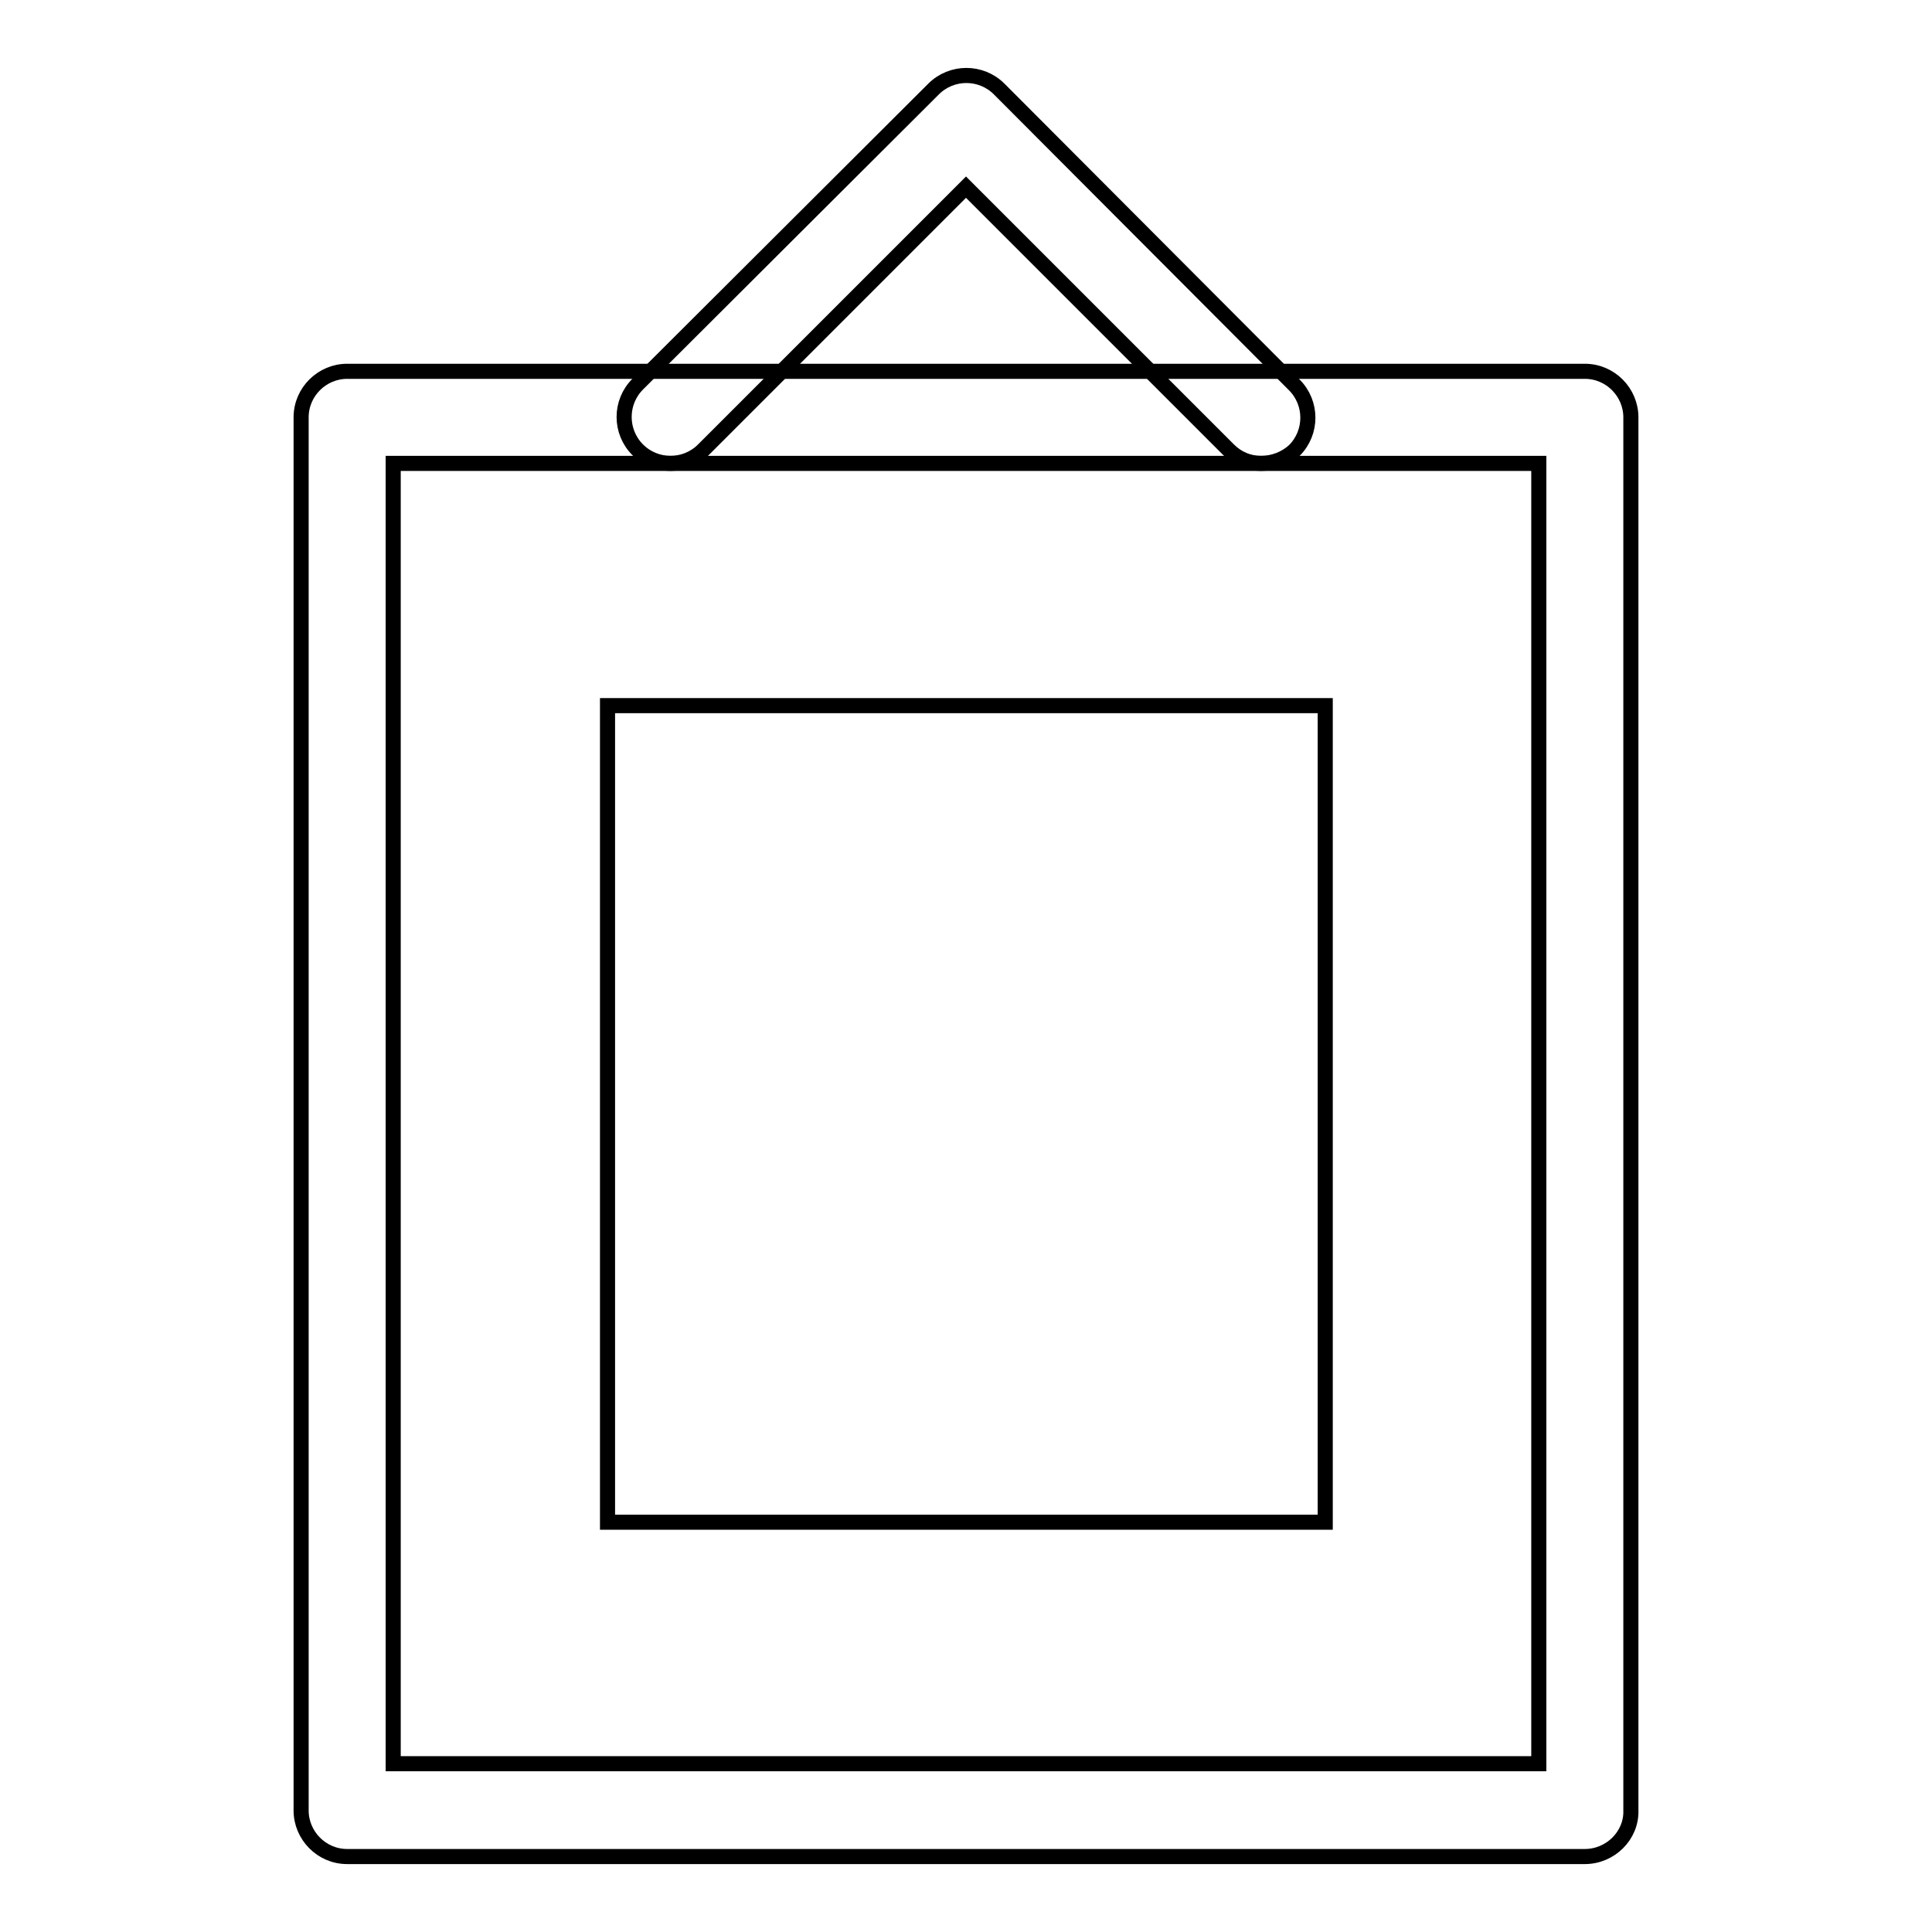 <?xml version="1.0" encoding="utf-8"?>
<!-- Svg Vector Icons : http://www.onlinewebfonts.com/icon -->
<!DOCTYPE svg PUBLIC "-//W3C//DTD SVG 1.1//EN" "http://www.w3.org/Graphics/SVG/1.1/DTD/svg11.dtd">
<svg version="1.1" xmlns="http://www.w3.org/2000/svg" xmlns:xlink="http://www.w3.org/1999/xlink" x="0px" y="0px" viewBox="0 0 256 256" enable-background="new 0 0 256 256" xml:space="preserve">
<g> <path stroke-width="2" fill-opacity="0" stroke="#000000"  d="M210,246H46c-3.4,0-6.1-2.8-6.1-6.1V55.3c0-3.4,2.8-6.1,6.1-6.1H210c3.4,0,6.1,2.8,6.1,6.1v184.6 C216.2,243.2,213.4,246,210,246z M52.1,233.7h151.8V61.4H52.1V233.7z"/> <path stroke-width="2" fill-opacity="0" stroke="#000000"  d="M80.5,93.5h95.1v108.2H80.5V93.5z"/> <path stroke-width="2" fill-opacity="0" stroke="#000000"  d="M167.1,61.4c-1.6,0-3.1-0.6-4.3-1.8L128,24.8L93.2,59.6c-2.4,2.4-6.3,2.4-8.7,0c-2.4-2.4-2.4-6.3,0-8.7 l39.2-39.1c2.4-2.4,6.3-2.4,8.7,0L171.5,51c2.4,2.4,2.4,6.3,0,8.7C170.3,60.8,168.7,61.4,167.1,61.4z"/></g>
</svg>